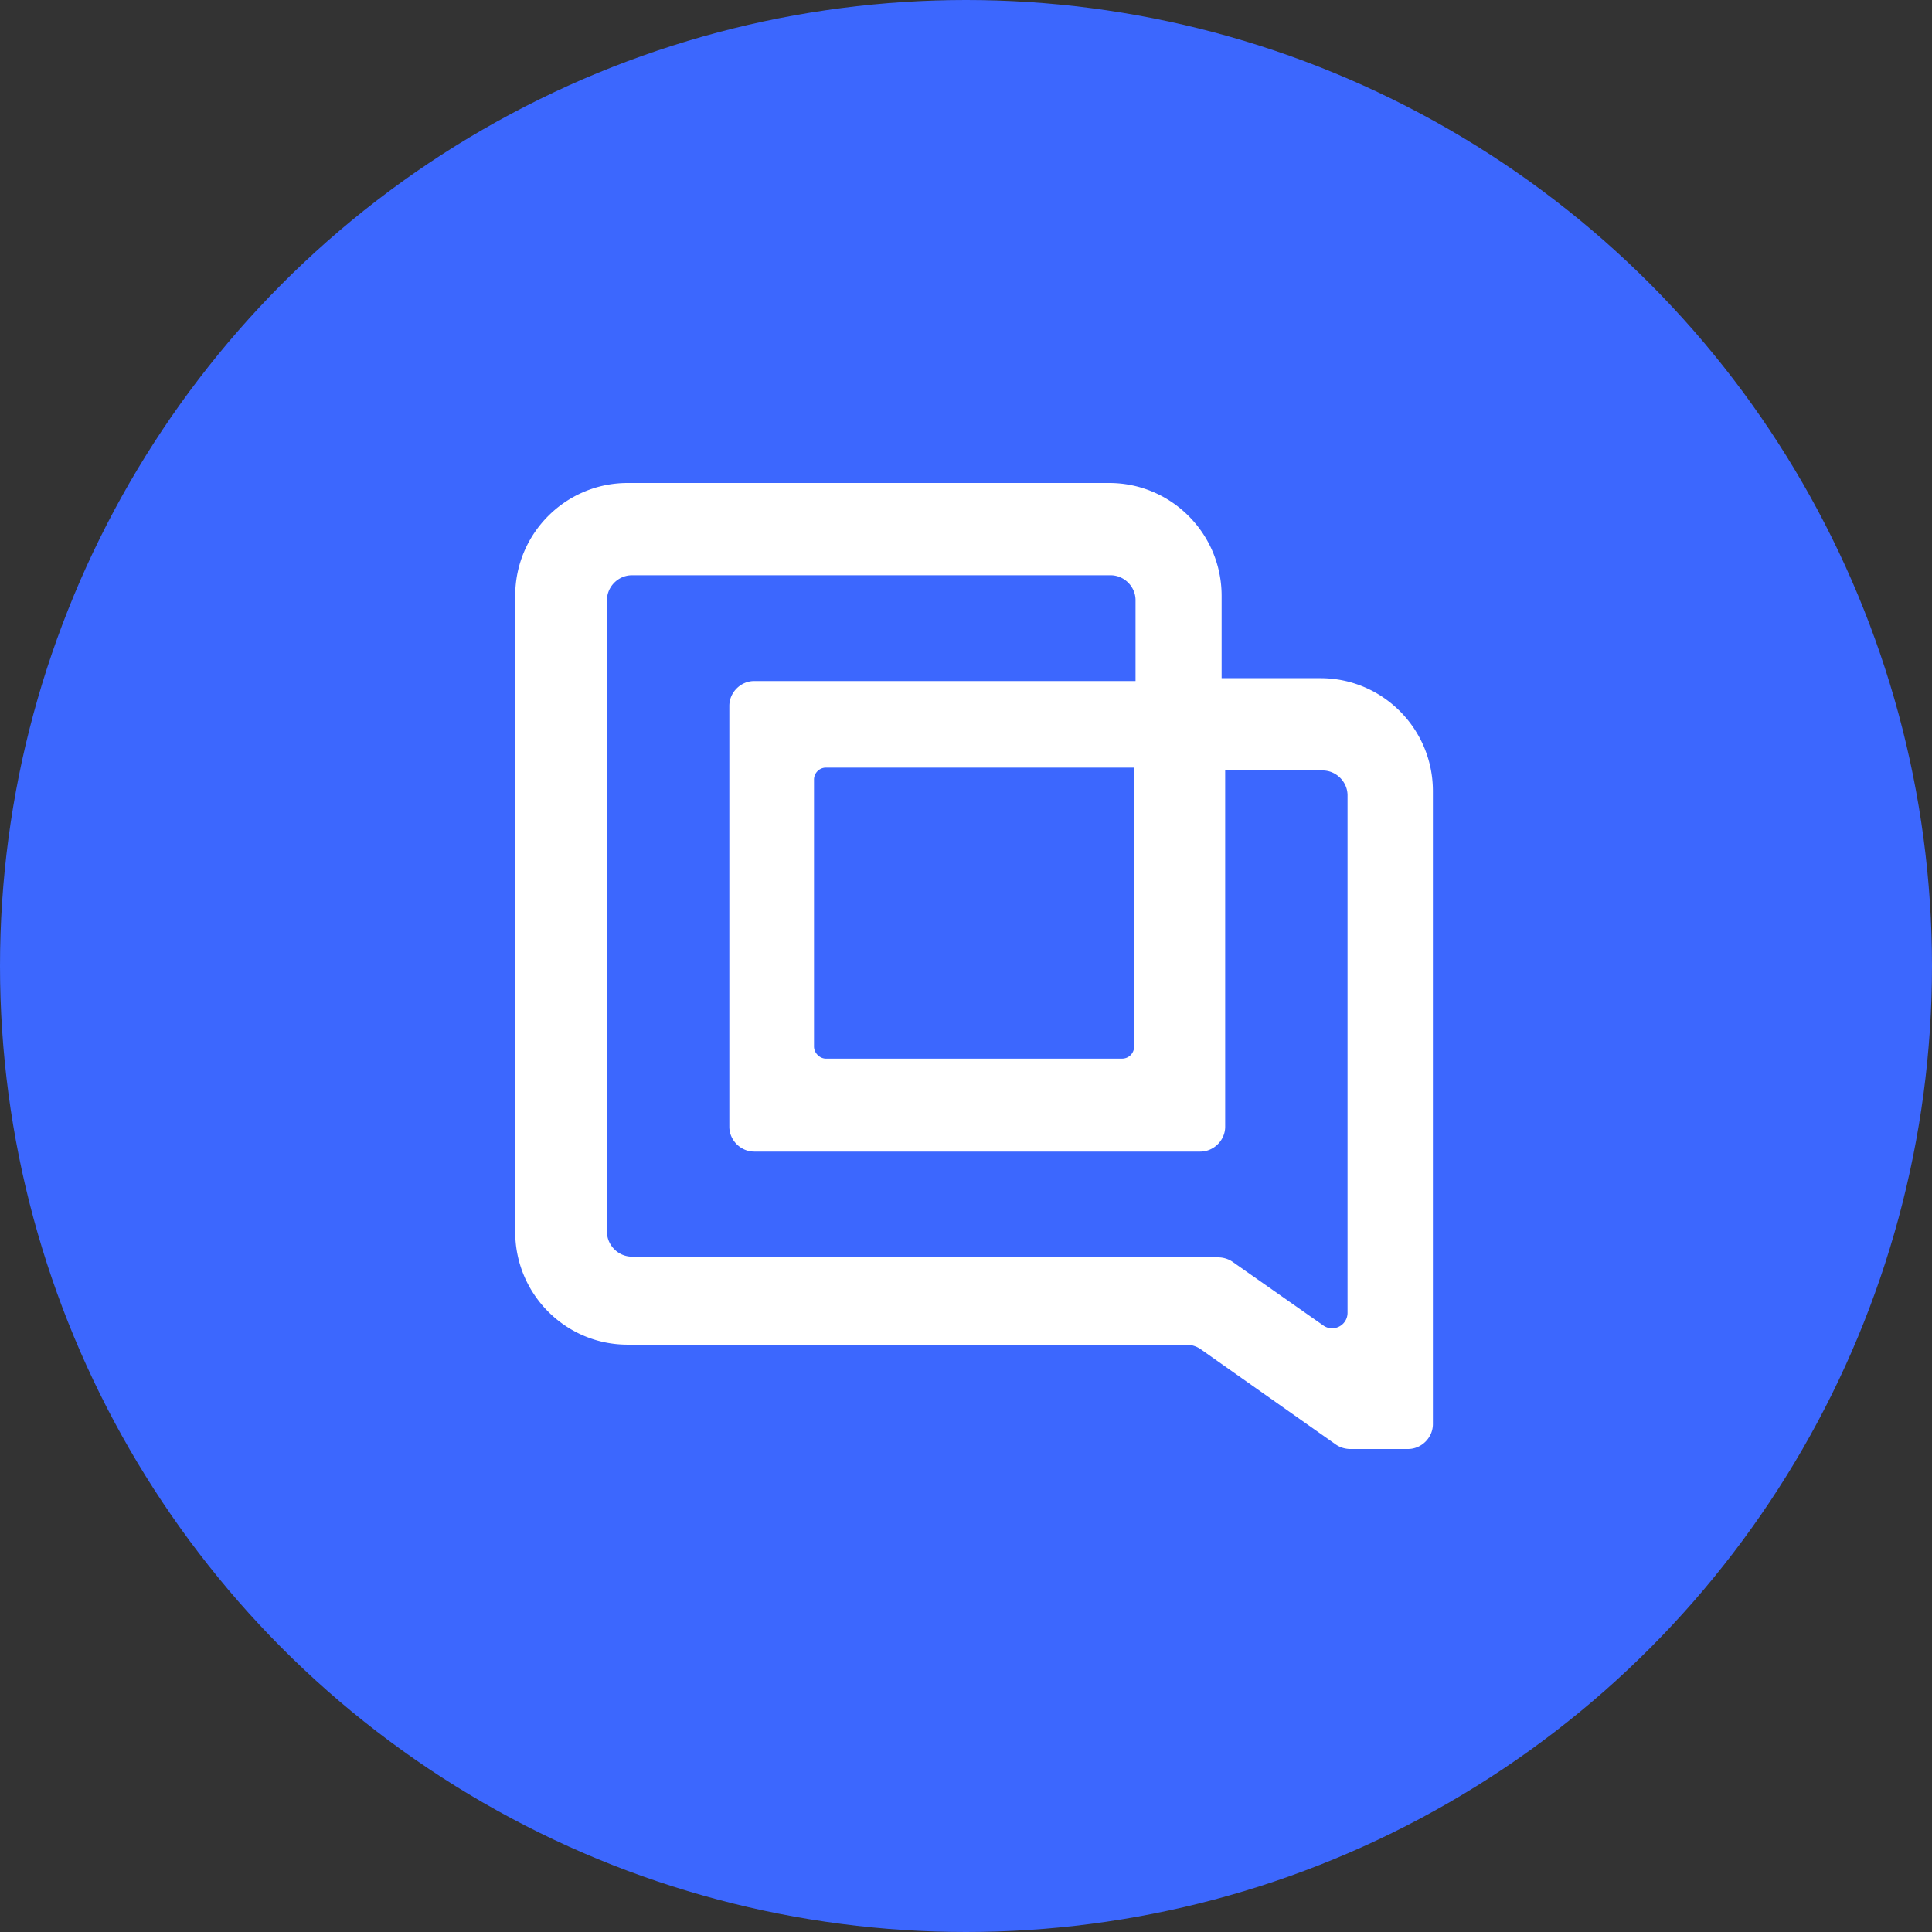 <svg width="120" height="120" xmlns="http://www.w3.org/2000/svg" xmlns:xlink="http://www.w3.org/1999/xlink"><rect width="100%" height="100%" fill="#333333" stroke="none"/><defs><circle id="a" cx="60" cy="60" r="60"/></defs><g fill="none" fill-rule="evenodd"><use fill="#3C67FE" xlink:href="#a"/><path d="M69.69 65.753a.744.744 0 0 0 .752-.75V47.679H51.309a.744.744 0 0 0-.75.75v16.576c0 .396.353.75.75.75h18.382zm5.966 12.344c.31 0 .618.088.884.264l5.655 3.968c.619.441 1.503 0 1.503-.793V49.398c0-.838-.707-1.543-1.547-1.543h-6.053v22.13c0 .838-.707 1.543-1.547 1.543H46.847c-.84 0-1.547-.705-1.547-1.543V43.843c0-.838.707-1.543 1.547-1.543H70.53v-5.026c0-.838-.707-1.543-1.546-1.543H39.247c-.84 0-1.547.705-1.547 1.543V76.51c0 .838.707 1.543 1.547 1.543h36.409v.044zM83.874 90c-.309 0-.618-.088-.883-.265l-8.44-5.951a1.596 1.596 0 0 0-.884-.265H38.981c-3.844 0-6.981-3.13-6.981-7.01v-39.5C32 33.13 35.137 30 38.981 30h29.914c3.845 0 6.982 3.13 6.982 7.01v5.113h6.142c3.844 0 6.981 3.13 6.981 7.01v39.324c0 .838-.707 1.543-1.547 1.543h-3.579z" fill="#FFF" fill-rule="nonzero"/></g></svg>